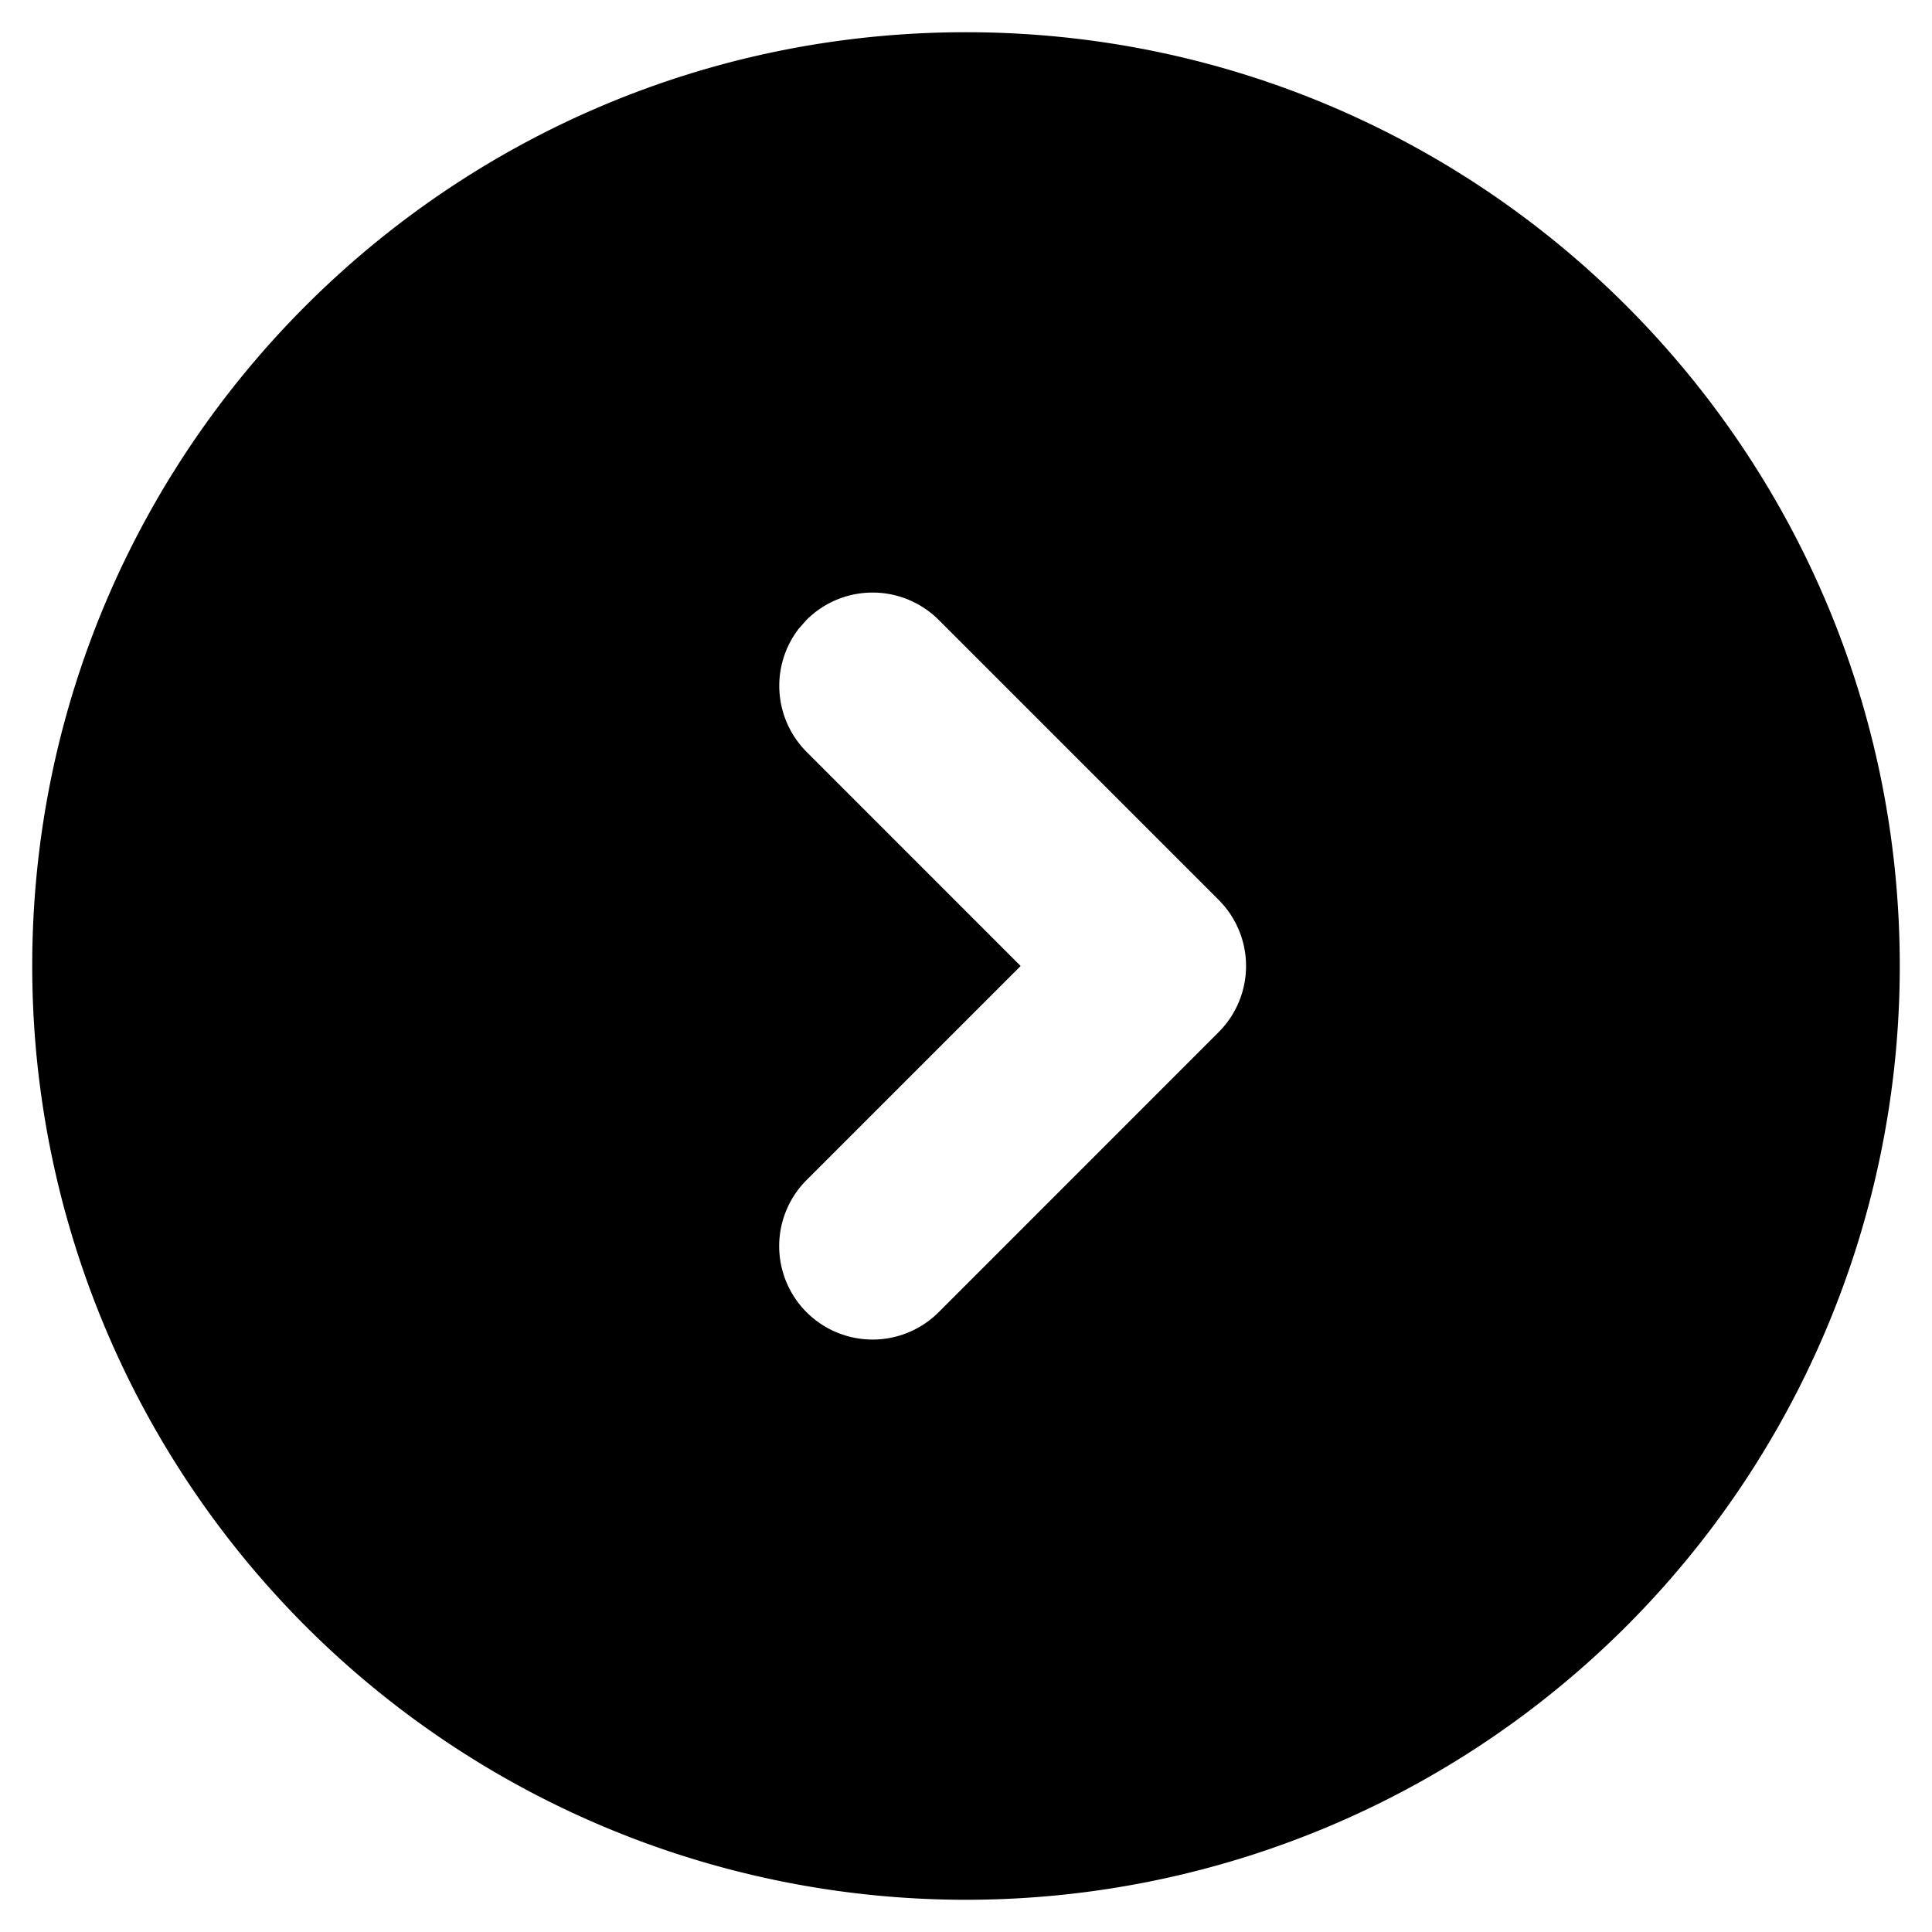 <svg xmlns="http://www.w3.org/2000/svg" width="25" height="25" fill="none"><path fill="#000" d="M12.5.417c6.674 0 12.083 5.41 12.083 12.083a12.083 12.083 0 1 1-24.166 0C.417 5.826 5.827.417 12.5.417m-.354 7.604a1.21 1.21 0 0 0-1.709 0l-.1.113a1.21 1.21 0 0 0 .1 1.595l2.77 2.771-2.77 2.77a1.208 1.208 0 0 0 1.709 1.71l3.625-3.626a1.21 1.21 0 0 0 0-1.708z"/></svg>
